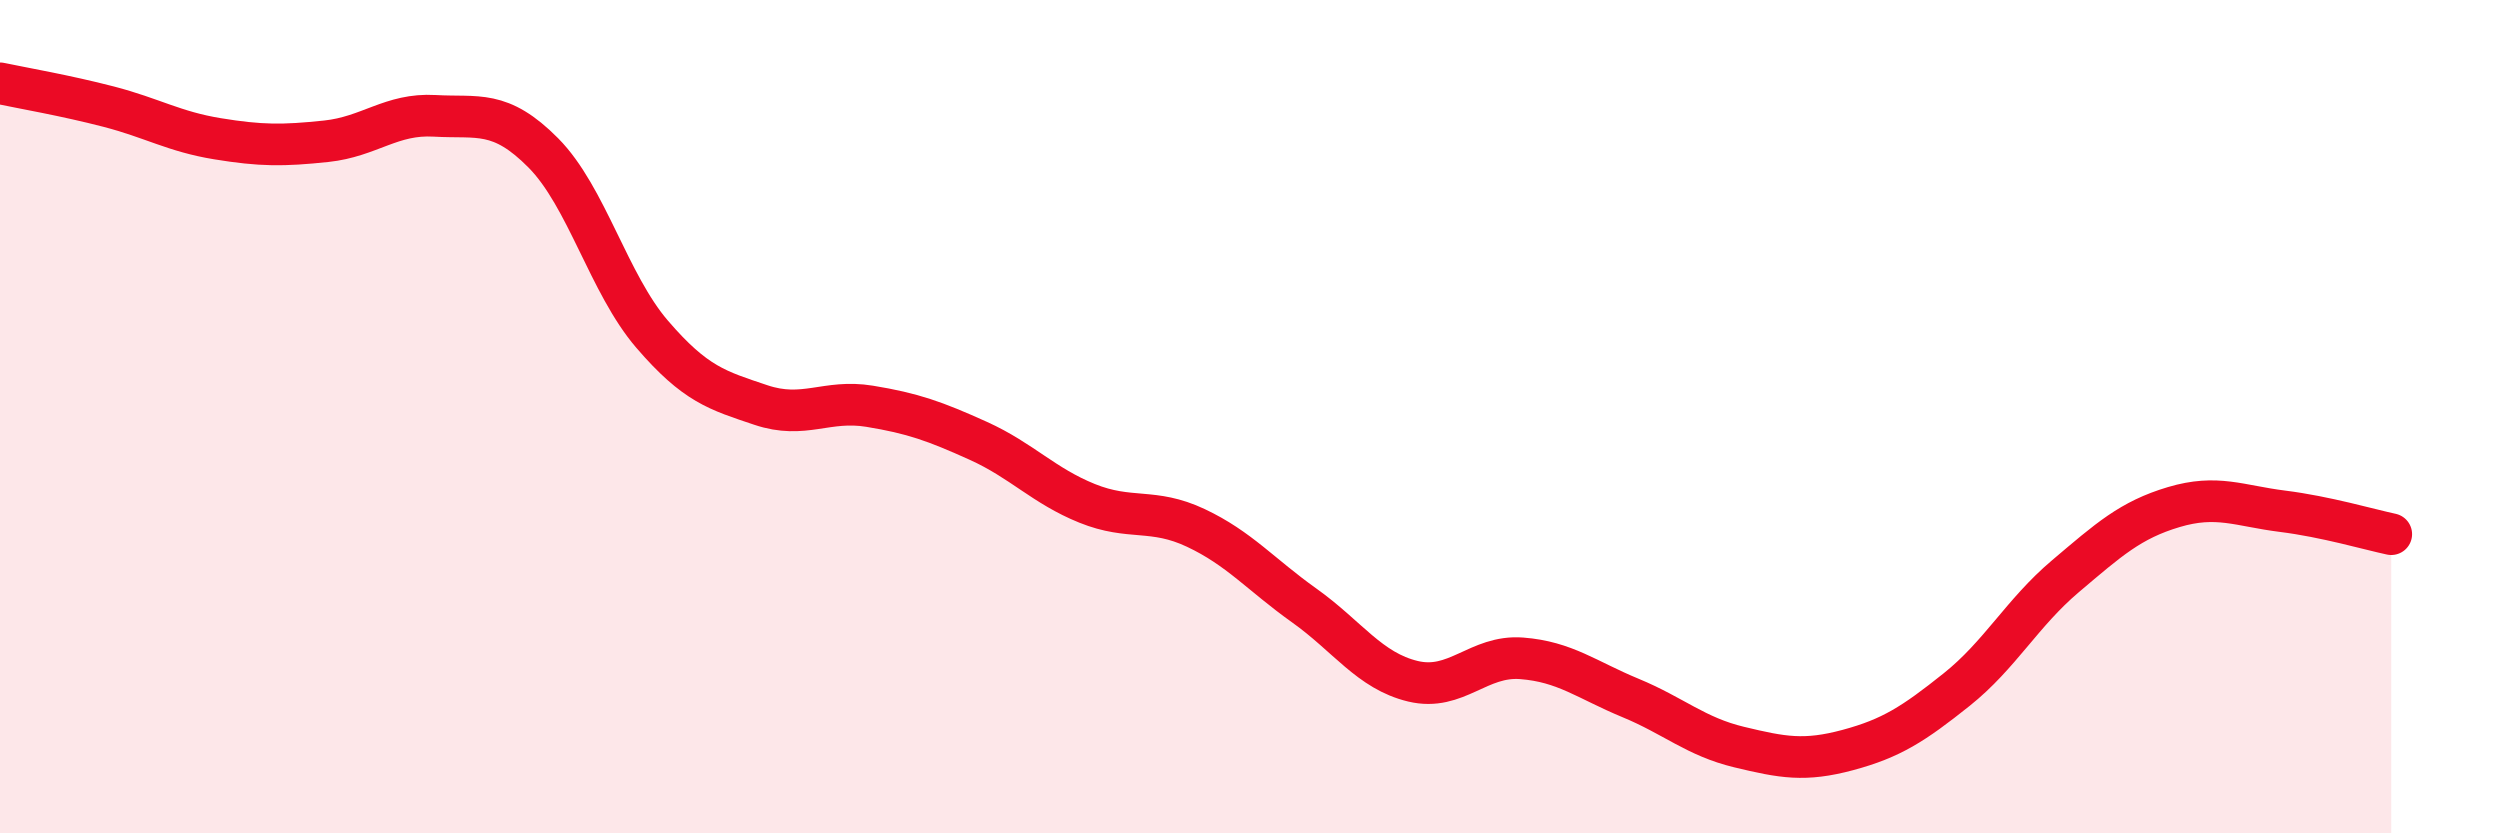 
    <svg width="60" height="20" viewBox="0 0 60 20" xmlns="http://www.w3.org/2000/svg">
      <path
        d="M 0,2 C 0.52,2.11 1.57,2.29 2.61,2.56 C 3.65,2.83 4.18,3.16 5.22,3.33 C 6.26,3.5 6.79,3.5 7.83,3.39 C 8.87,3.28 9.39,2.72 10.43,2.78 C 11.47,2.84 12,2.62 13.04,3.67 C 14.08,4.72 14.61,6.81 15.65,8.02 C 16.69,9.23 17.22,9.37 18.26,9.72 C 19.3,10.07 19.83,9.58 20.87,9.75 C 21.91,9.92 22.44,10.11 23.48,10.58 C 24.52,11.05 25.05,11.66 26.09,12.08 C 27.13,12.5 27.66,12.18 28.7,12.67 C 29.74,13.16 30.26,13.79 31.3,14.53 C 32.34,15.27 32.87,16.1 33.91,16.35 C 34.95,16.6 35.48,15.72 36.52,15.8 C 37.56,15.88 38.09,16.32 39.13,16.75 C 40.17,17.18 40.7,17.68 41.74,17.93 C 42.78,18.18 43.31,18.28 44.35,18 C 45.39,17.72 45.92,17.38 46.96,16.55 C 48,15.72 48.53,14.71 49.57,13.83 C 50.61,12.95 51.13,12.48 52.17,12.17 C 53.21,11.86 53.74,12.14 54.78,12.27 C 55.82,12.4 56.87,12.71 57.39,12.82L57.39 20L0 20Z"
        fill="#EB0A25"
        opacity="0.1"
        stroke-linecap="round"
        stroke-linejoin="round"
      />
      <path
        d="M 0,2 C 0.52,2.11 1.57,2.29 2.61,2.56 C 3.65,2.83 4.18,3.16 5.22,3.33 C 6.26,3.5 6.79,3.5 7.83,3.39 C 8.87,3.28 9.39,2.72 10.43,2.78 C 11.47,2.84 12,2.62 13.04,3.67 C 14.08,4.72 14.61,6.81 15.65,8.02 C 16.69,9.23 17.22,9.37 18.26,9.72 C 19.3,10.07 19.83,9.58 20.87,9.75 C 21.91,9.92 22.44,10.11 23.48,10.58 C 24.52,11.05 25.05,11.66 26.09,12.08 C 27.13,12.5 27.66,12.18 28.7,12.67 C 29.74,13.16 30.26,13.79 31.3,14.53 C 32.34,15.27 32.87,16.1 33.91,16.35 C 34.95,16.6 35.48,15.72 36.52,15.8 C 37.56,15.88 38.09,16.32 39.13,16.75 C 40.17,17.18 40.7,17.68 41.74,17.93 C 42.78,18.18 43.31,18.28 44.35,18 C 45.39,17.72 45.92,17.38 46.96,16.55 C 48,15.72 48.53,14.71 49.57,13.83 C 50.61,12.95 51.13,12.48 52.17,12.17 C 53.21,11.86 53.74,12.14 54.78,12.27 C 55.82,12.4 56.87,12.71 57.39,12.82"
        stroke="#EB0A25"
        stroke-width="1"
        fill="none"
        stroke-linecap="round"
        stroke-linejoin="round"
      />
    </svg>
  
